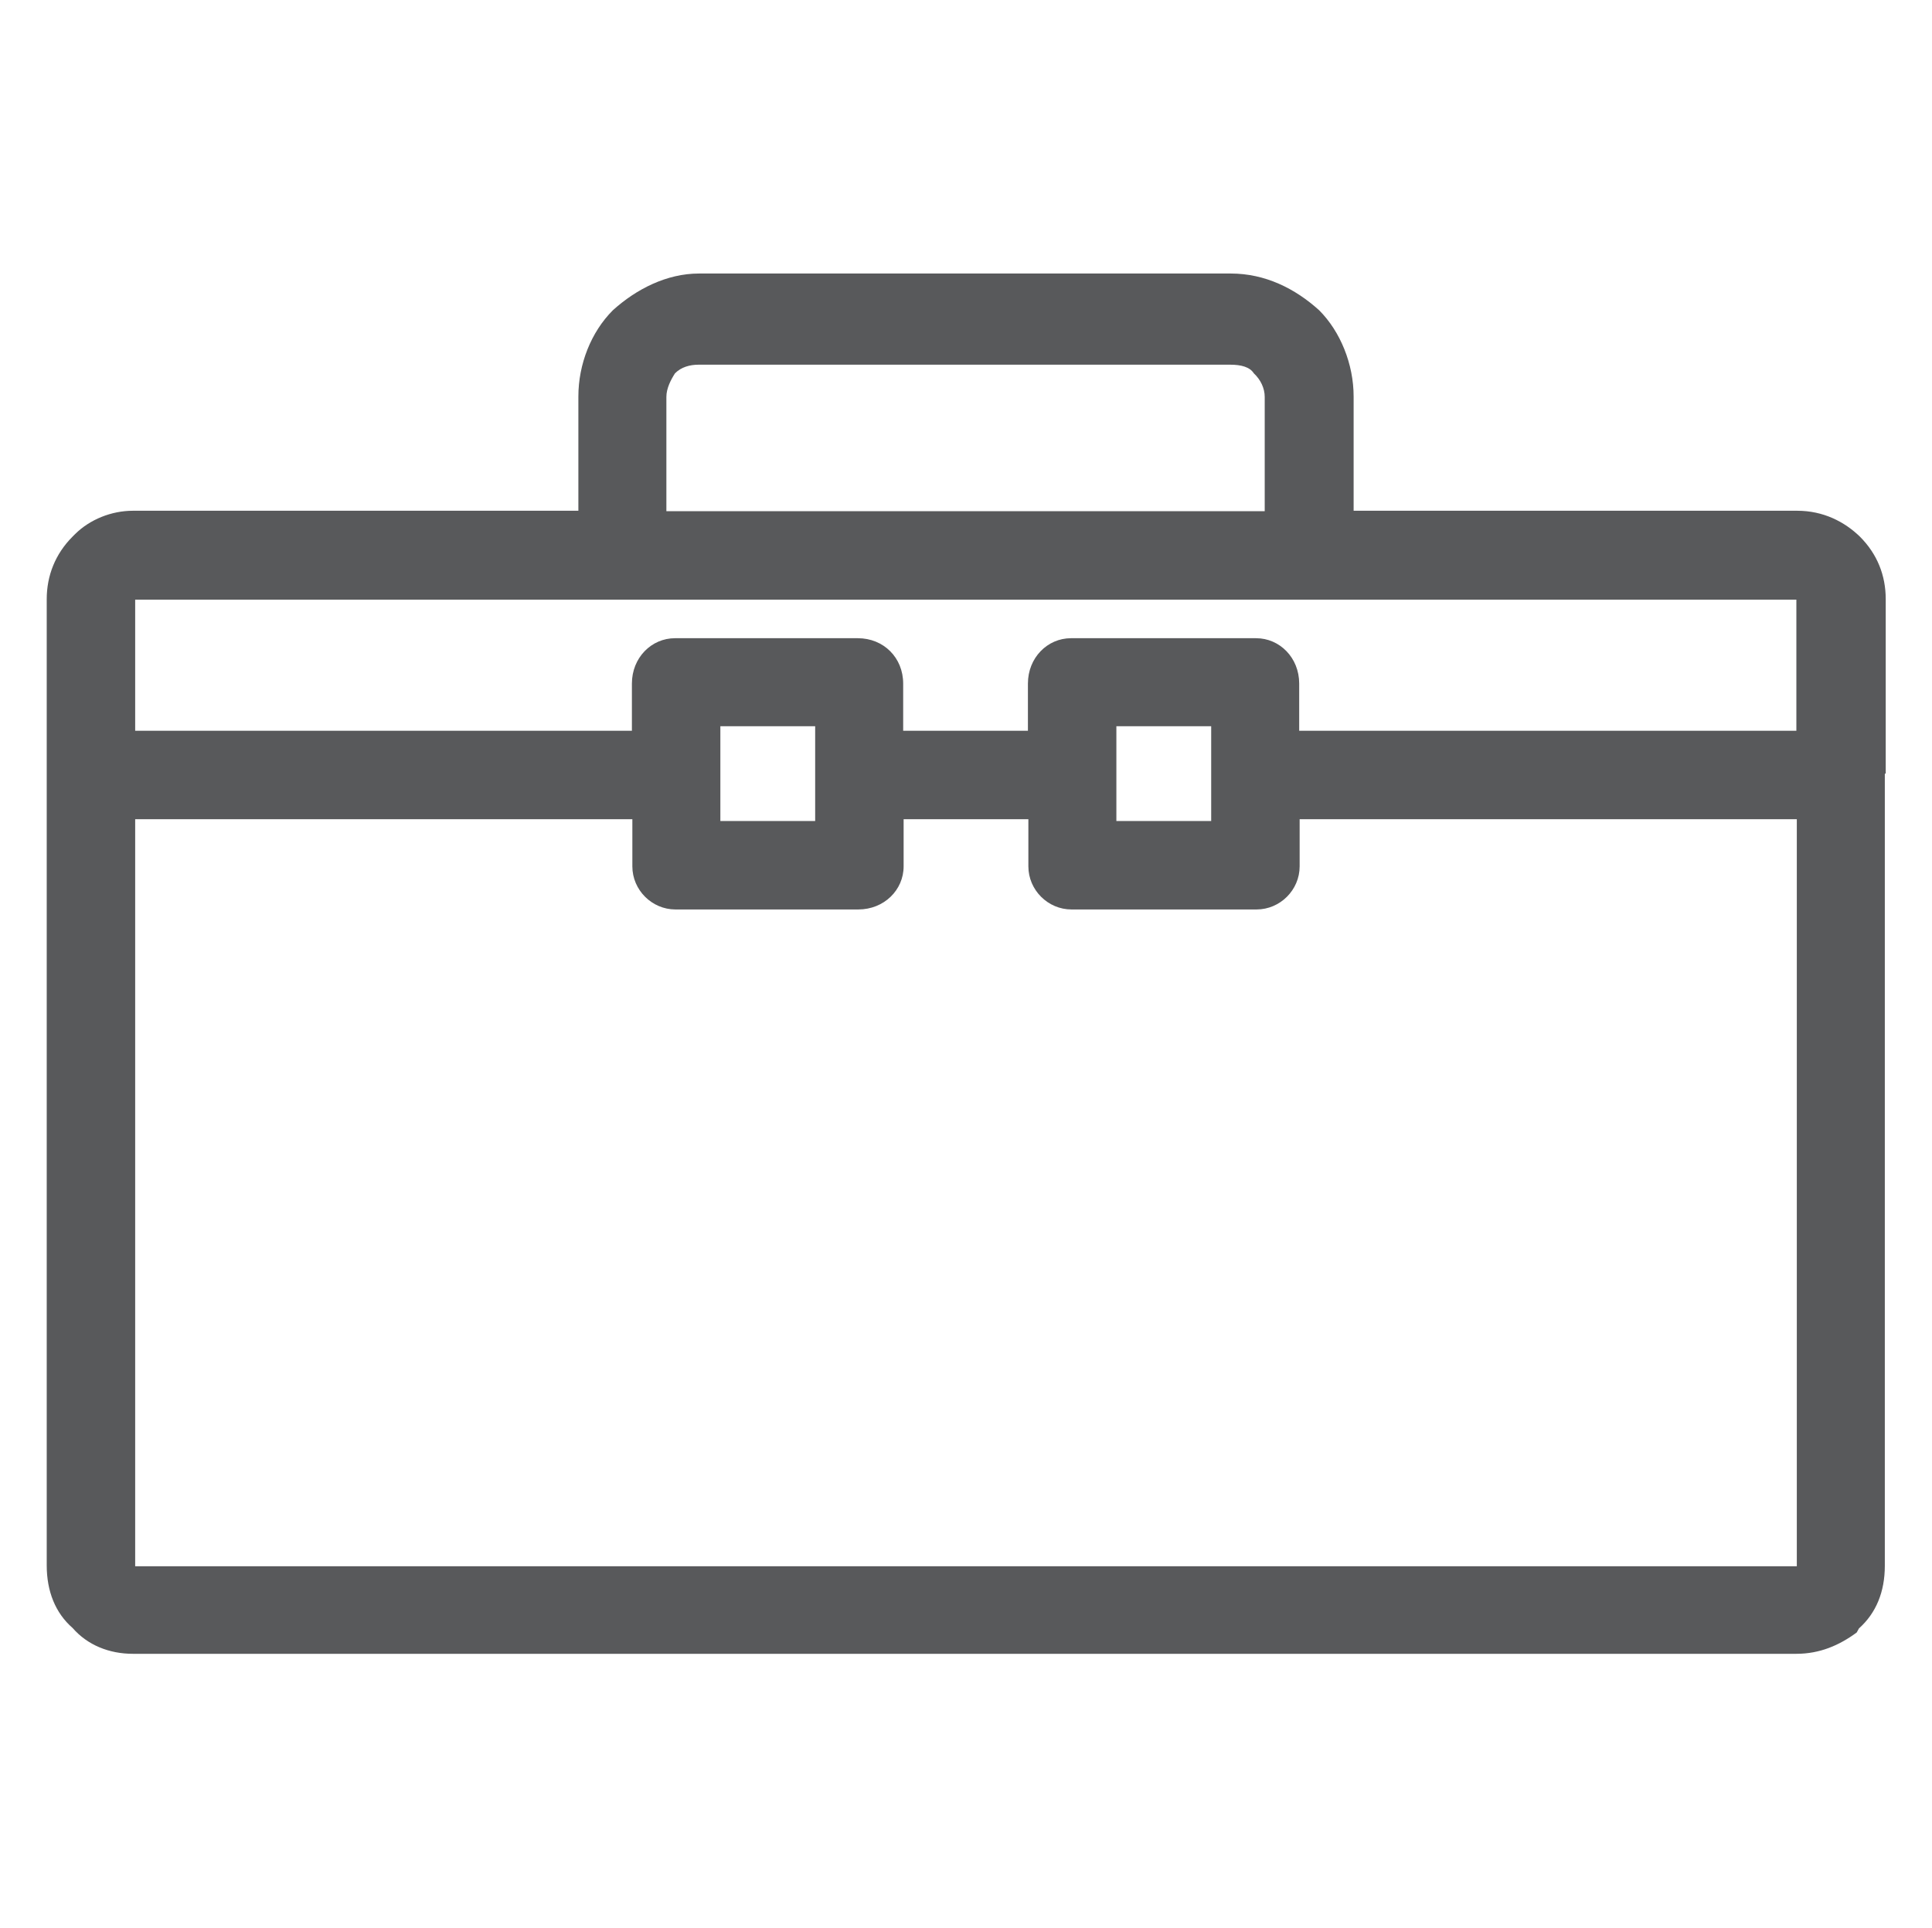 <?xml version="1.0" encoding="UTF-8"?><svg id="Layer_1" xmlns="http://www.w3.org/2000/svg" viewBox="0 0 42.59 42.5"><defs><style>.cls-1{fill:#58595b;}</style></defs><path class="cls-1" d="m15.88,18.1h2.09v-2.09h-2.09v2.09Zm-12.91-1.99h10.96v-1.04c0-.57.43-1,.95-1h4.03c.57,0,1,.43,1,1v1.04h2.75v-1.04c0-.57.43-1,.95-1h4.08c.52,0,.95.43.95,1v1.04h10.96v-2.89H2.98v2.89Zm10.96,1.95H2.98v16.47h36.63v-16.47h-10.96v1.04c0,.52-.43.95-.95.95h-4.08c-.52,0-.95-.43-.95-.95v-1.04h-2.75v1.04c0,.52-.43.95-1,.95h-4.03c-.52,0-.95-.43-.95-.95v-1.04Zm27.62-1h0v17.46c0,.57-.19,1.04-.57,1.38l-.05.09c-.38.28-.81.47-1.33.47H2.93c-.52,0-1-.19-1.33-.57h0c-.38-.33-.57-.81-.57-1.38V13.21c0-.52.19-1,.57-1.38l.05-.05c.33-.33.81-.52,1.28-.52h9.82v-2.52c0-.71.28-1.42.76-1.9.52-.47,1.19-.81,1.9-.81h11.72c.76,0,1.42.33,1.95.81.47.47.76,1.19.76,1.9v2.52h9.78c.57,0,1.04.24,1.38.57h0c.38.38.57.85.57,1.38v3.84Zm-13.67-5.79v-2.52c0-.19-.09-.38-.24-.52-.09-.14-.28-.19-.52-.19h-11.72c-.19,0-.38.05-.52.19-.09.14-.19.33-.19.52v2.52h13.19Zm-3.27,6.83h2.09v-2.09h-2.09v2.09Z"/></svg>